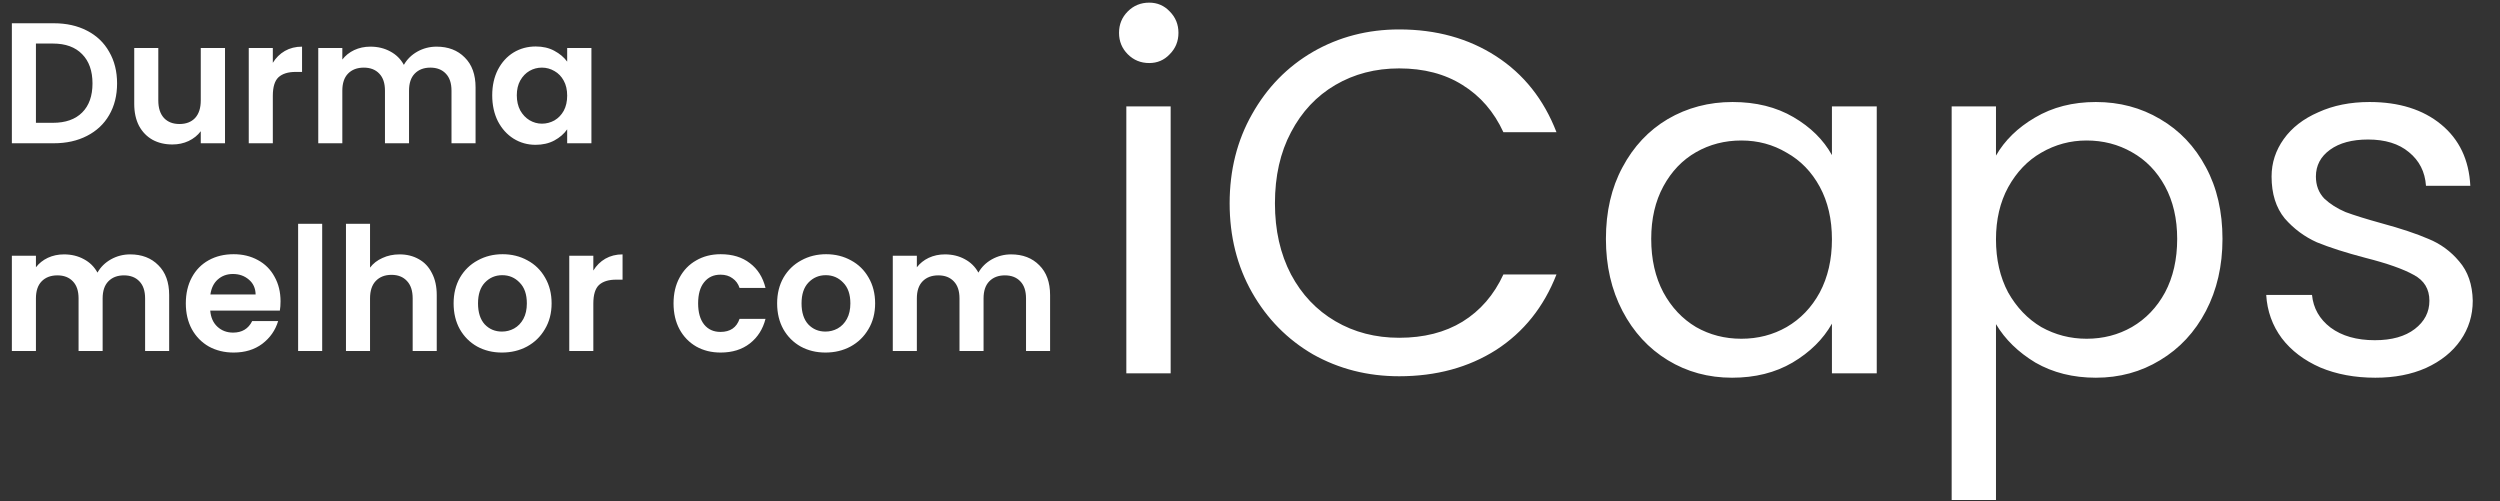 <svg xmlns="http://www.w3.org/2000/svg" width="349" height="70" viewBox="0 0 349 70" fill="none"><rect x="0" y="0" width="349" height="70" fill="#333333" stroke="none"/><path d="M7.512 3.248C9.272 3.248 10.816 3.592 12.144 4.28C13.488 4.968 14.52 5.952 15.24 7.232C15.976 8.496 16.344 9.968 16.344 11.648C16.344 13.328 15.976 14.8 15.24 16.064C14.52 17.312 13.488 18.28 12.144 18.968C10.816 19.656 9.272 20 7.512 20H1.656V3.248H7.512ZM7.392 17.144C9.152 17.144 10.512 16.664 11.472 15.704C12.432 14.744 12.912 13.392 12.912 11.648C12.912 9.904 12.432 8.544 11.472 7.568C10.512 6.576 9.152 6.08 7.392 6.08H5.016V17.144H7.392ZM31.411 6.704V20H28.027V18.32C27.595 18.896 27.027 19.352 26.323 19.688C25.635 20.008 24.883 20.168 24.067 20.168C23.027 20.168 22.107 19.952 21.307 19.52C20.507 19.072 19.875 18.424 19.411 17.576C18.963 16.712 18.739 15.688 18.739 14.504V6.704H22.099V14.024C22.099 15.08 22.363 15.896 22.891 16.472C23.419 17.032 24.139 17.312 25.051 17.312C25.979 17.312 26.707 17.032 27.235 16.472C27.763 15.896 28.027 15.08 28.027 14.024V6.704H31.411ZM38.086 8.768C38.518 8.064 39.078 7.512 39.766 7.112C40.47 6.712 41.27 6.512 42.166 6.512V10.04H41.278C40.222 10.04 39.422 10.288 38.878 10.784C38.35 11.28 38.086 12.144 38.086 13.376V20H34.726V6.704H38.086V8.768ZM60.941 6.512C62.573 6.512 63.885 7.016 64.877 8.024C65.885 9.016 66.389 10.408 66.389 12.2V20H63.029V12.656C63.029 11.616 62.765 10.824 62.237 10.28C61.709 9.72 60.989 9.44 60.077 9.44C59.165 9.44 58.437 9.72 57.893 10.28C57.365 10.824 57.101 11.616 57.101 12.656V20H53.741V12.656C53.741 11.616 53.477 10.824 52.949 10.28C52.421 9.72 51.701 9.44 50.789 9.44C49.861 9.44 49.125 9.72 48.581 10.28C48.053 10.824 47.789 11.616 47.789 12.656V20H44.429V6.704H47.789V8.312C48.221 7.752 48.773 7.312 49.445 6.992C50.133 6.672 50.885 6.512 51.701 6.512C52.741 6.512 53.669 6.736 54.485 7.184C55.301 7.616 55.933 8.24 56.381 9.056C56.813 8.288 57.437 7.672 58.253 7.208C59.085 6.744 59.981 6.512 60.941 6.512ZM68.714 13.304C68.714 11.96 68.978 10.768 69.506 9.728C70.05 8.688 70.778 7.888 71.69 7.328C72.618 6.768 73.65 6.488 74.786 6.488C75.778 6.488 76.642 6.688 77.378 7.088C78.13 7.488 78.73 7.992 79.178 8.6V6.704H82.562V20H79.178V18.056C78.746 18.68 78.146 19.2 77.378 19.616C76.626 20.016 75.754 20.216 74.762 20.216C73.642 20.216 72.618 19.928 71.69 19.352C70.778 18.776 70.05 17.968 69.506 16.928C68.978 15.872 68.714 14.664 68.714 13.304ZM79.178 13.352C79.178 12.536 79.018 11.84 78.698 11.264C78.378 10.672 77.946 10.224 77.402 9.92C76.858 9.6 76.274 9.44 75.65 9.44C75.026 9.44 74.45 9.592 73.922 9.896C73.394 10.2 72.962 10.648 72.626 11.24C72.306 11.816 72.146 12.504 72.146 13.304C72.146 14.104 72.306 14.808 72.626 15.416C72.962 16.008 73.394 16.464 73.922 16.784C74.466 17.104 75.042 17.264 75.65 17.264C76.274 17.264 76.858 17.112 77.402 16.808C77.946 16.488 78.378 16.04 78.698 15.464C79.018 14.872 79.178 14.168 79.178 13.352ZM18.168 35.512C19.8 35.512 21.112 36.016 22.104 37.024C23.112 38.016 23.616 39.408 23.616 41.2V49H20.256V41.656C20.256 40.616 19.992 39.824 19.464 39.28C18.936 38.72 18.216 38.44 17.304 38.44C16.392 38.44 15.664 38.72 15.12 39.28C14.592 39.824 14.328 40.616 14.328 41.656V49H10.968V41.656C10.968 40.616 10.704 39.824 10.176 39.28C9.648 38.72 8.928 38.44 8.016 38.44C7.088 38.44 6.352 38.72 5.808 39.28C5.28 39.824 5.016 40.616 5.016 41.656V49H1.656V35.704H5.016V37.312C5.448 36.752 6 36.312 6.672 35.992C7.36 35.672 8.112 35.512 8.928 35.512C9.968 35.512 10.896 35.736 11.712 36.184C12.528 36.616 13.16 37.24 13.608 38.056C14.04 37.288 14.664 36.672 15.48 36.208C16.312 35.744 17.208 35.512 18.168 35.512ZM39.164 42.064C39.164 42.544 39.132 42.976 39.068 43.36H29.348C29.428 44.32 29.764 45.072 30.356 45.616C30.948 46.16 31.676 46.432 32.54 46.432C33.788 46.432 34.676 45.896 35.204 44.824H38.828C38.444 46.104 37.708 47.16 36.62 47.992C35.532 48.808 34.196 49.216 32.612 49.216C31.332 49.216 30.18 48.936 29.156 48.376C28.148 47.8 27.356 46.992 26.78 45.952C26.22 44.912 25.94 43.712 25.94 42.352C25.94 40.976 26.22 39.768 26.78 38.728C27.34 37.688 28.124 36.888 29.132 36.328C30.14 35.768 31.3 35.488 32.612 35.488C33.876 35.488 35.004 35.76 35.996 36.304C37.004 36.848 37.78 37.624 38.324 38.632C38.884 39.624 39.164 40.768 39.164 42.064ZM35.684 41.104C35.668 40.24 35.356 39.552 34.748 39.04C34.14 38.512 33.396 38.248 32.516 38.248C31.684 38.248 30.98 38.504 30.404 39.016C29.844 39.512 29.5 40.208 29.372 41.104H35.684ZM44.977 31.24V49H41.617V31.24H44.977ZM55.785 35.512C56.793 35.512 57.689 35.736 58.473 36.184C59.257 36.616 59.865 37.264 60.297 38.128C60.745 38.976 60.969 40 60.969 41.2V49H57.609V41.656C57.609 40.6 57.345 39.792 56.817 39.232C56.289 38.656 55.569 38.368 54.657 38.368C53.729 38.368 52.993 38.656 52.449 39.232C51.921 39.792 51.657 40.6 51.657 41.656V49H48.297V31.24H51.657V37.36C52.089 36.784 52.665 36.336 53.385 36.016C54.105 35.68 54.905 35.512 55.785 35.512ZM70.068 49.216C68.788 49.216 67.636 48.936 66.612 48.376C65.588 47.8 64.78 46.992 64.188 45.952C63.612 44.912 63.324 43.712 63.324 42.352C63.324 40.992 63.62 39.792 64.212 38.752C64.82 37.712 65.644 36.912 66.684 36.352C67.724 35.776 68.884 35.488 70.164 35.488C71.444 35.488 72.604 35.776 73.644 36.352C74.684 36.912 75.5 37.712 76.092 38.752C76.7 39.792 77.004 40.992 77.004 42.352C77.004 43.712 76.692 44.912 76.068 45.952C75.46 46.992 74.628 47.8 73.572 48.376C72.532 48.936 71.364 49.216 70.068 49.216ZM70.068 46.288C70.676 46.288 71.244 46.144 71.772 45.856C72.316 45.552 72.748 45.104 73.068 44.512C73.388 43.92 73.548 43.2 73.548 42.352C73.548 41.088 73.212 40.12 72.54 39.448C71.884 38.76 71.076 38.416 70.116 38.416C69.156 38.416 68.348 38.76 67.692 39.448C67.052 40.12 66.732 41.088 66.732 42.352C66.732 43.616 67.044 44.592 67.668 45.28C68.308 45.952 69.108 46.288 70.068 46.288ZM82.829 37.768C83.26 37.064 83.82 36.512 84.508 36.112C85.213 35.712 86.013 35.512 86.909 35.512V39.04H86.02C84.965 39.04 84.165 39.288 83.621 39.784C83.093 40.28 82.829 41.144 82.829 42.376V49H79.469V35.704H82.829V37.768ZM94.026 42.352C94.026 40.976 94.306 39.776 94.866 38.752C95.426 37.712 96.202 36.912 97.194 36.352C98.186 35.776 99.322 35.488 100.602 35.488C102.25 35.488 103.61 35.904 104.682 36.736C105.77 37.552 106.498 38.704 106.866 40.192H103.242C103.05 39.616 102.722 39.168 102.258 38.848C101.81 38.512 101.25 38.344 100.578 38.344C99.618 38.344 98.858 38.696 98.298 39.4C97.738 40.088 97.458 41.072 97.458 42.352C97.458 43.616 97.738 44.6 98.298 45.304C98.858 45.992 99.618 46.336 100.578 46.336C101.938 46.336 102.826 45.728 103.242 44.512H106.866C106.498 45.952 105.77 47.096 104.682 47.944C103.594 48.792 102.234 49.216 100.602 49.216C99.322 49.216 98.186 48.936 97.194 48.376C96.202 47.8 95.426 47 94.866 45.976C94.306 44.936 94.026 43.728 94.026 42.352ZM115.232 49.216C113.952 49.216 112.8 48.936 111.776 48.376C110.752 47.8 109.944 46.992 109.352 45.952C108.776 44.912 108.488 43.712 108.488 42.352C108.488 40.992 108.784 39.792 109.376 38.752C109.984 37.712 110.808 36.912 111.848 36.352C112.888 35.776 114.048 35.488 115.328 35.488C116.608 35.488 117.768 35.776 118.808 36.352C119.848 36.912 120.664 37.712 121.256 38.752C121.864 39.792 122.168 40.992 122.168 42.352C122.168 43.712 121.856 44.912 121.232 45.952C120.624 46.992 119.792 47.8 118.736 48.376C117.696 48.936 116.528 49.216 115.232 49.216ZM115.232 46.288C115.84 46.288 116.408 46.144 116.936 45.856C117.48 45.552 117.912 45.104 118.232 44.512C118.552 43.92 118.712 43.2 118.712 42.352C118.712 41.088 118.376 40.12 117.704 39.448C117.048 38.76 116.24 38.416 115.28 38.416C114.32 38.416 113.512 38.76 112.856 39.448C112.216 40.12 111.896 41.088 111.896 42.352C111.896 43.616 112.208 44.592 112.832 45.28C113.472 45.952 114.272 46.288 115.232 46.288ZM141.145 35.512C142.777 35.512 144.089 36.016 145.081 37.024C146.089 38.016 146.593 39.408 146.593 41.2V49H143.233V41.656C143.233 40.616 142.969 39.824 142.441 39.28C141.913 38.72 141.193 38.44 140.281 38.44C139.369 38.44 138.641 38.72 138.097 39.28C137.569 39.824 137.305 40.616 137.305 41.656V49H133.945V41.656C133.945 40.616 133.681 39.824 133.153 39.28C132.625 38.72 131.905 38.44 130.993 38.44C130.065 38.44 129.329 38.72 128.785 39.28C128.257 39.824 127.993 40.616 127.993 41.656V49H124.633V35.704H127.993V37.312C128.425 36.752 128.977 36.312 129.649 35.992C130.337 35.672 131.089 35.512 131.905 35.512C132.945 35.512 133.873 35.736 134.689 36.184C135.505 36.616 136.137 37.24 136.585 38.056C137.017 37.288 137.641 36.672 138.457 36.208C139.289 35.744 140.185 35.512 141.145 35.512Z" fill="white"></path><path d="M160.432 8.801C159.253 8.801 158.256 8.393 157.44 7.577C156.624 6.761 156.216 5.764 156.216 4.585C156.216 3.406 156.624 2.409 157.44 1.593C158.256 0.777 159.253 0.369 160.432 0.369C161.565 0.369 162.517 0.777 163.288 1.593C164.104 2.409 164.512 3.406 164.512 4.585C164.512 5.764 164.104 6.761 163.288 7.577C162.517 8.393 161.565 8.801 160.432 8.801ZM163.424 14.853V52.117H157.236V14.853H163.424ZM171.658 28.385C171.658 23.761 172.701 19.613 174.786 15.941C176.872 12.224 179.705 9.322 183.286 7.237C186.913 5.152 190.925 4.109 195.322 4.109C200.49 4.109 205.001 5.356 208.854 7.849C212.708 10.342 215.518 13.878 217.286 18.457H209.874C208.56 15.601 206.656 13.402 204.162 11.861C201.714 10.32 198.768 9.549 195.322 9.549C192.013 9.549 189.044 10.32 186.414 11.861C183.785 13.402 181.722 15.601 180.226 18.457C178.73 21.268 177.982 24.577 177.982 28.385C177.982 32.148 178.73 35.457 180.226 38.313C181.722 41.124 183.785 43.3 186.414 44.841C189.044 46.382 192.013 47.153 195.322 47.153C198.768 47.153 201.714 46.405 204.162 44.909C206.656 43.368 208.56 41.169 209.874 38.313H217.286C215.518 42.846 212.708 46.36 208.854 48.853C205.001 51.301 200.49 52.525 195.322 52.525C190.925 52.525 186.913 51.505 183.286 49.465C179.705 47.38 176.872 44.501 174.786 40.829C172.701 37.157 171.658 33.009 171.658 28.385ZM224.186 33.349C224.186 29.541 224.956 26.209 226.498 23.353C228.039 20.452 230.147 18.208 232.822 16.621C235.542 15.034 238.556 14.241 241.866 14.241C245.13 14.241 247.963 14.944 250.366 16.349C252.768 17.754 254.559 19.522 255.738 21.653V14.853H261.994V52.117H255.738V45.181C254.514 47.357 252.678 49.17 250.23 50.621C247.827 52.026 245.016 52.729 241.798 52.729C238.488 52.729 235.496 51.913 232.822 50.281C230.147 48.649 228.039 46.36 226.498 43.413C224.956 40.466 224.186 37.112 224.186 33.349ZM255.738 33.417C255.738 30.606 255.171 28.158 254.038 26.073C252.904 23.988 251.363 22.401 249.414 21.313C247.51 20.18 245.402 19.613 243.09 19.613C240.778 19.613 238.67 20.157 236.766 21.245C234.862 22.333 233.343 23.92 232.21 26.005C231.076 28.09 230.51 30.538 230.51 33.349C230.51 36.205 231.076 38.698 232.21 40.829C233.343 42.914 234.862 44.524 236.766 45.657C238.67 46.745 240.778 47.289 243.09 47.289C245.402 47.289 247.51 46.745 249.414 45.657C251.363 44.524 252.904 42.914 254.038 40.829C255.171 38.698 255.738 36.228 255.738 33.417ZM278.639 21.721C279.863 19.59 281.676 17.822 284.079 16.417C286.527 14.966 289.36 14.241 292.579 14.241C295.888 14.241 298.88 15.034 301.555 16.621C304.275 18.208 306.406 20.452 307.947 23.353C309.488 26.209 310.259 29.541 310.259 33.349C310.259 37.112 309.488 40.466 307.947 43.413C306.406 46.36 304.275 48.649 301.555 50.281C298.88 51.913 295.888 52.729 292.579 52.729C289.406 52.729 286.595 52.026 284.147 50.621C281.744 49.17 279.908 47.38 278.639 45.249V69.797H272.451V14.853H278.639V21.721ZM303.935 33.349C303.935 30.538 303.368 28.09 302.235 26.005C301.102 23.92 299.56 22.333 297.611 21.245C295.707 20.157 293.599 19.613 291.287 19.613C289.02 19.613 286.912 20.18 284.963 21.313C283.059 22.401 281.518 24.01 280.339 26.141C279.206 28.226 278.639 30.652 278.639 33.417C278.639 36.228 279.206 38.698 280.339 40.829C281.518 42.914 283.059 44.524 284.963 45.657C286.912 46.745 289.02 47.289 291.287 47.289C293.599 47.289 295.707 46.745 297.611 45.657C299.56 44.524 301.102 42.914 302.235 40.829C303.368 38.698 303.935 36.205 303.935 33.349ZM331.596 52.729C328.74 52.729 326.179 52.253 323.912 51.301C321.645 50.304 319.855 48.944 318.54 47.221C317.225 45.453 316.5 43.436 316.364 41.169H322.756C322.937 43.028 323.799 44.546 325.34 45.725C326.927 46.904 328.989 47.493 331.528 47.493C333.885 47.493 335.744 46.972 337.104 45.929C338.464 44.886 339.144 43.572 339.144 41.985C339.144 40.353 338.419 39.152 336.968 38.381C335.517 37.565 333.273 36.772 330.236 36.001C327.471 35.276 325.204 34.55 323.436 33.825C321.713 33.054 320.217 31.944 318.948 30.493C317.724 28.997 317.112 27.048 317.112 24.645C317.112 22.741 317.679 20.996 318.812 19.409C319.945 17.822 321.555 16.576 323.64 15.669C325.725 14.717 328.105 14.241 330.78 14.241C334.905 14.241 338.237 15.284 340.776 17.369C343.315 19.454 344.675 22.31 344.856 25.937H338.668C338.532 23.988 337.739 22.424 336.288 21.245C334.883 20.066 332.979 19.477 330.576 19.477C328.355 19.477 326.587 19.953 325.272 20.905C323.957 21.857 323.3 23.104 323.3 24.645C323.3 25.869 323.685 26.889 324.456 27.705C325.272 28.476 326.269 29.11 327.448 29.609C328.672 30.062 330.349 30.584 332.48 31.173C335.155 31.898 337.331 32.624 339.008 33.349C340.685 34.029 342.113 35.072 343.292 36.477C344.516 37.882 345.151 39.718 345.196 41.985C345.196 44.025 344.629 45.861 343.496 47.493C342.363 49.125 340.753 50.417 338.668 51.369C336.628 52.276 334.271 52.729 331.596 52.729Z" fill="white"></path></svg>